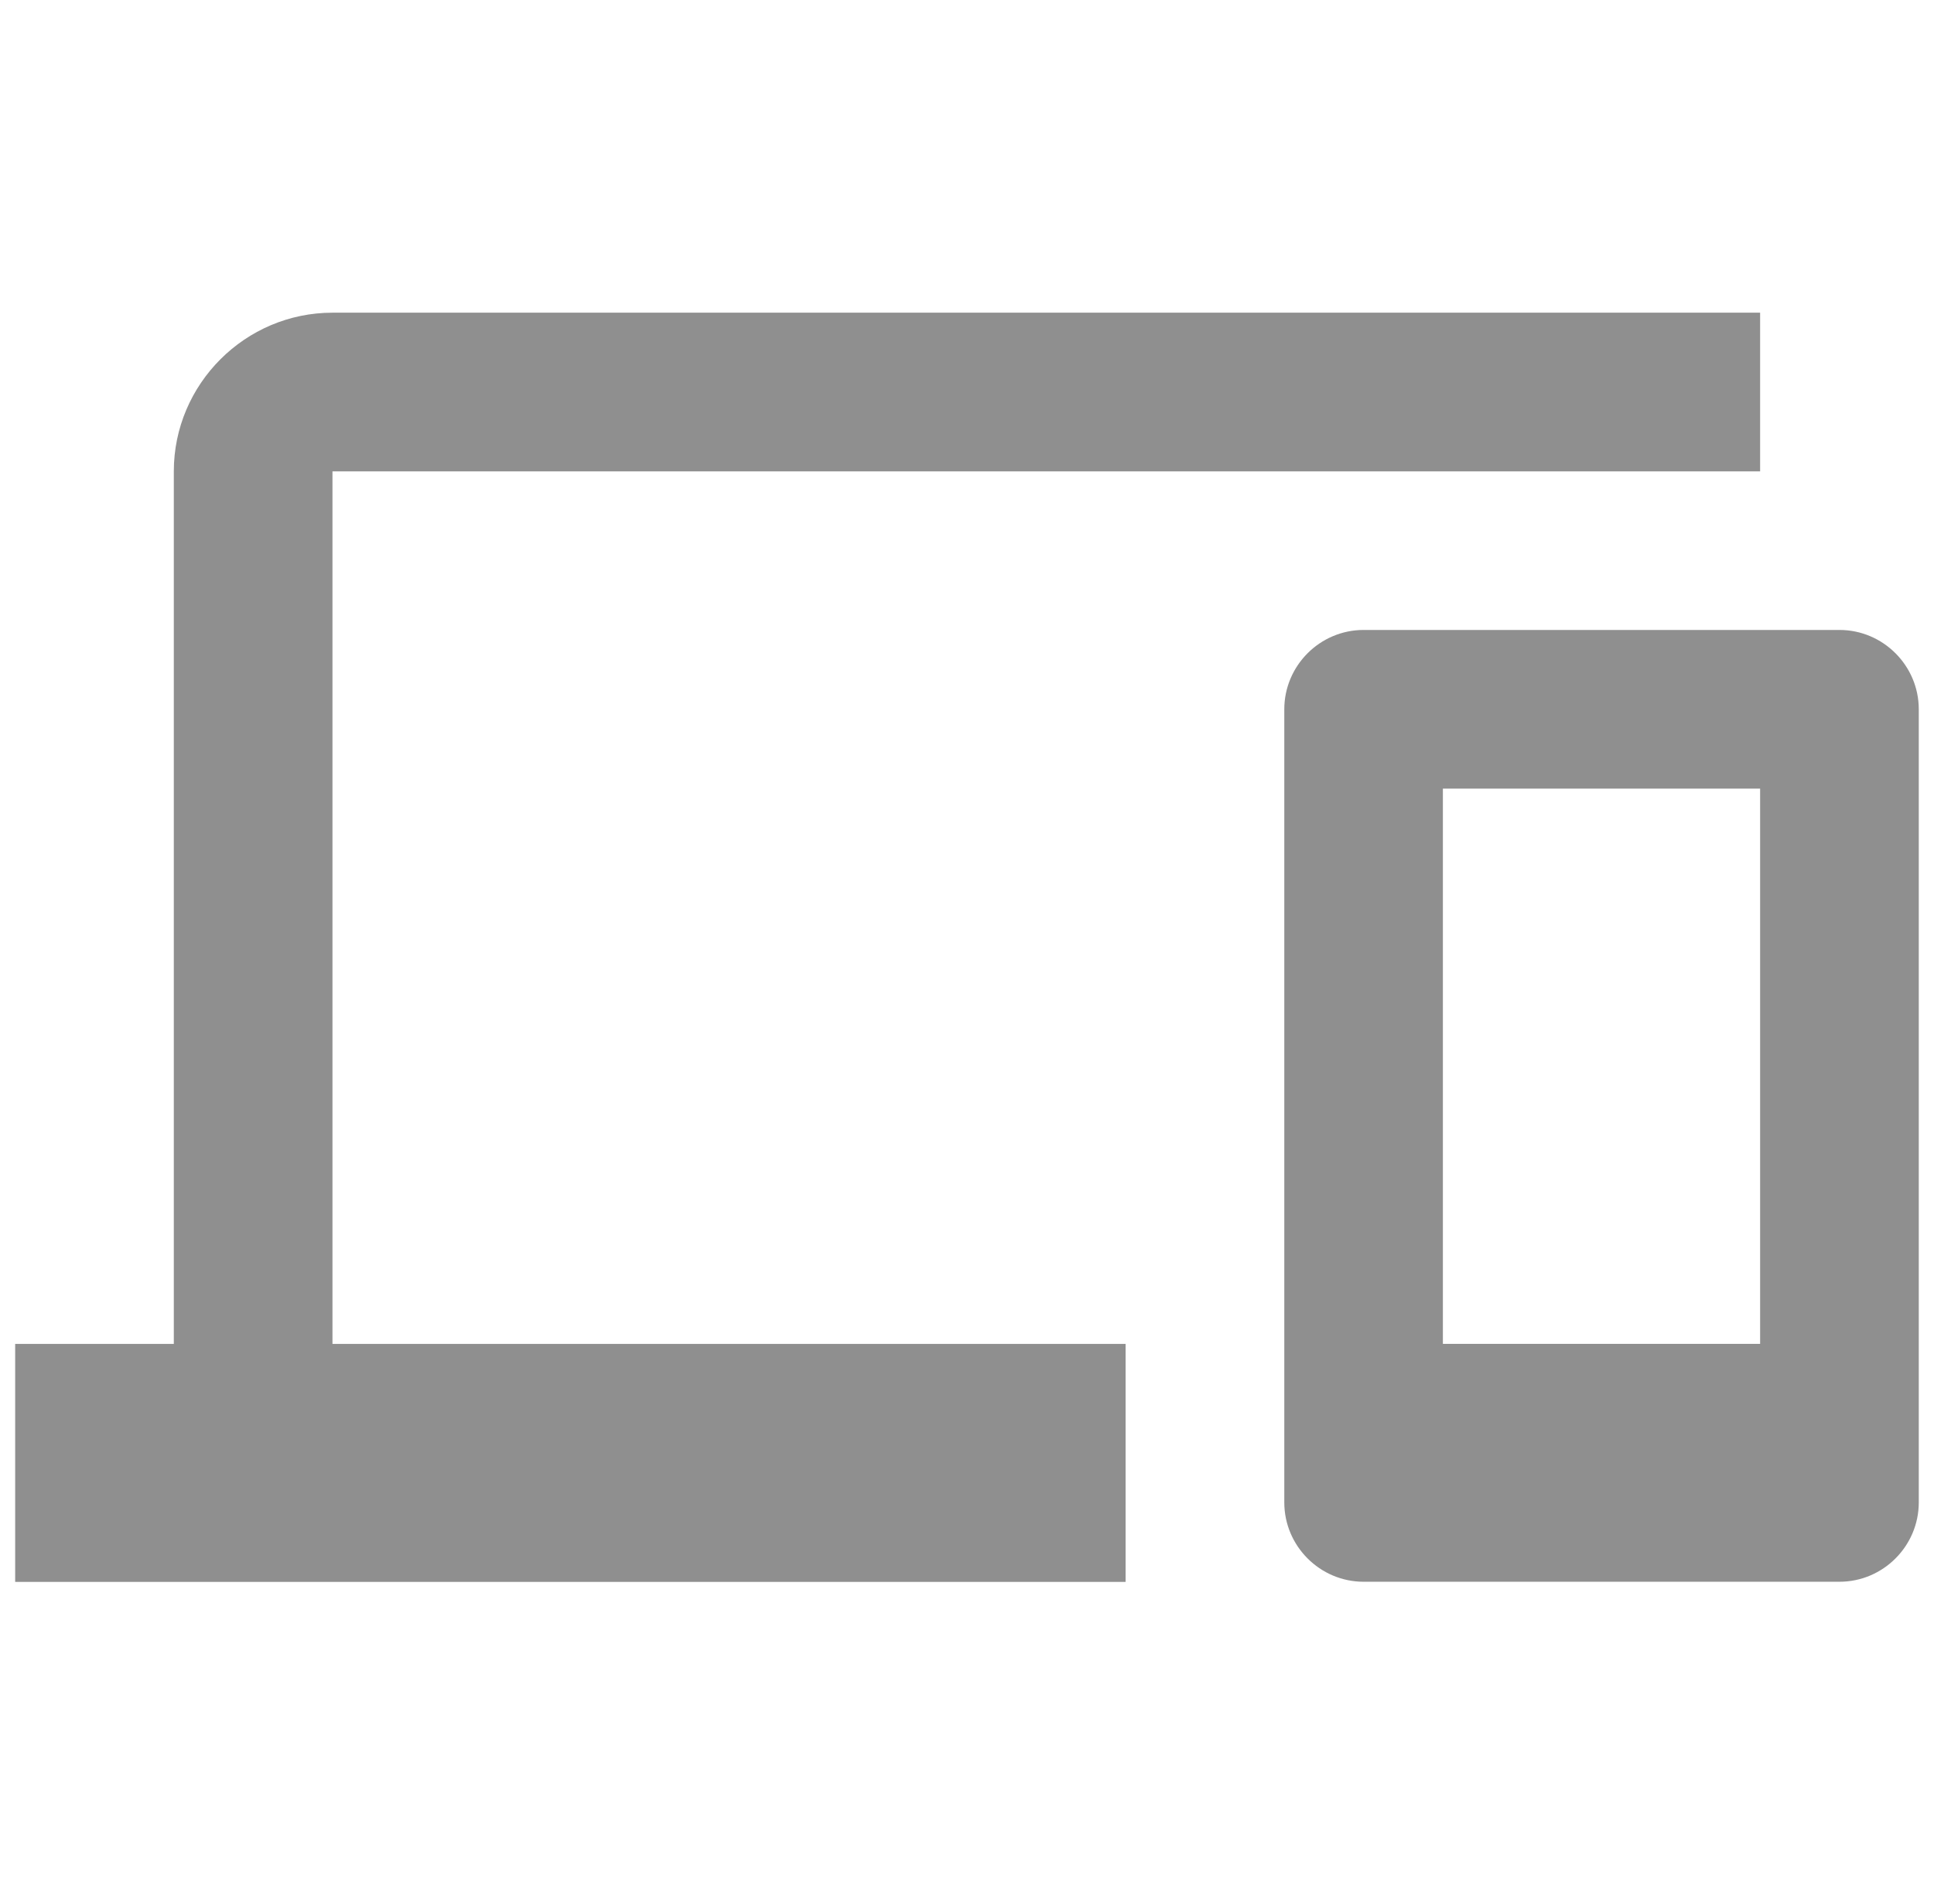<svg width="508" height="500" viewBox="0 0 508 500" fill="none" xmlns="http://www.w3.org/2000/svg">
<g clip-path="url(#clip0_2369_1147)" filter="url(#filter0_d_2369_1147)">
<path d="M87.328 119.798H462.328V78.126H87.328C64.406 78.126 45.656 96.876 45.656 119.798V348.97H3.984V411.47H295.656V348.97H87.328V119.798ZM483.172 161.454H358.172C346.719 161.454 337.344 170.829 337.344 182.282V390.61C337.344 402.063 346.719 411.438 358.172 411.438H483.172C494.625 411.438 504 402.063 504 390.61V182.282C504 170.829 494.625 161.454 483.172 161.454V161.454ZM462.328 348.954H379V203.126H462.328V348.954Z" fill="#8F8F8F"/>
</g>
<defs>
<filter id="filter0_d_2369_1147" x="0" y="0" width="508" height="508" filterUnits="userSpaceOnUse" color-interpolation-filters="sRGB">
<feFlood flood-opacity="0" result="BackgroundImageFix"/>
<feColorMatrix in="SourceAlpha" type="matrix" values="0 0 0 0 0 0 0 0 0 0 0 0 0 0 0 0 0 0 127 0" result="hardAlpha"/>
<feOffset dy="4"/>
<feGaussianBlur stdDeviation="2"/>
<feComposite in2="hardAlpha" operator="out"/>
<feColorMatrix type="matrix" values="0 0 0 0 0 0 0 0 0 0 0 0 0 0 0 0 0 0 0.25 0"/>
<feBlend mode="normal" in2="BackgroundImageFix" result="effect1_dropShadow_2369_1147"/>
<feBlend mode="normal" in="SourceGraphic" in2="effect1_dropShadow_2369_1147" result="shape"/>
</filter>
<clipPath id="clip0_2369_1147">
<rect width="500" height="500" fill="white" transform="translate(4)"/>
</clipPath>
</defs>
</svg>

